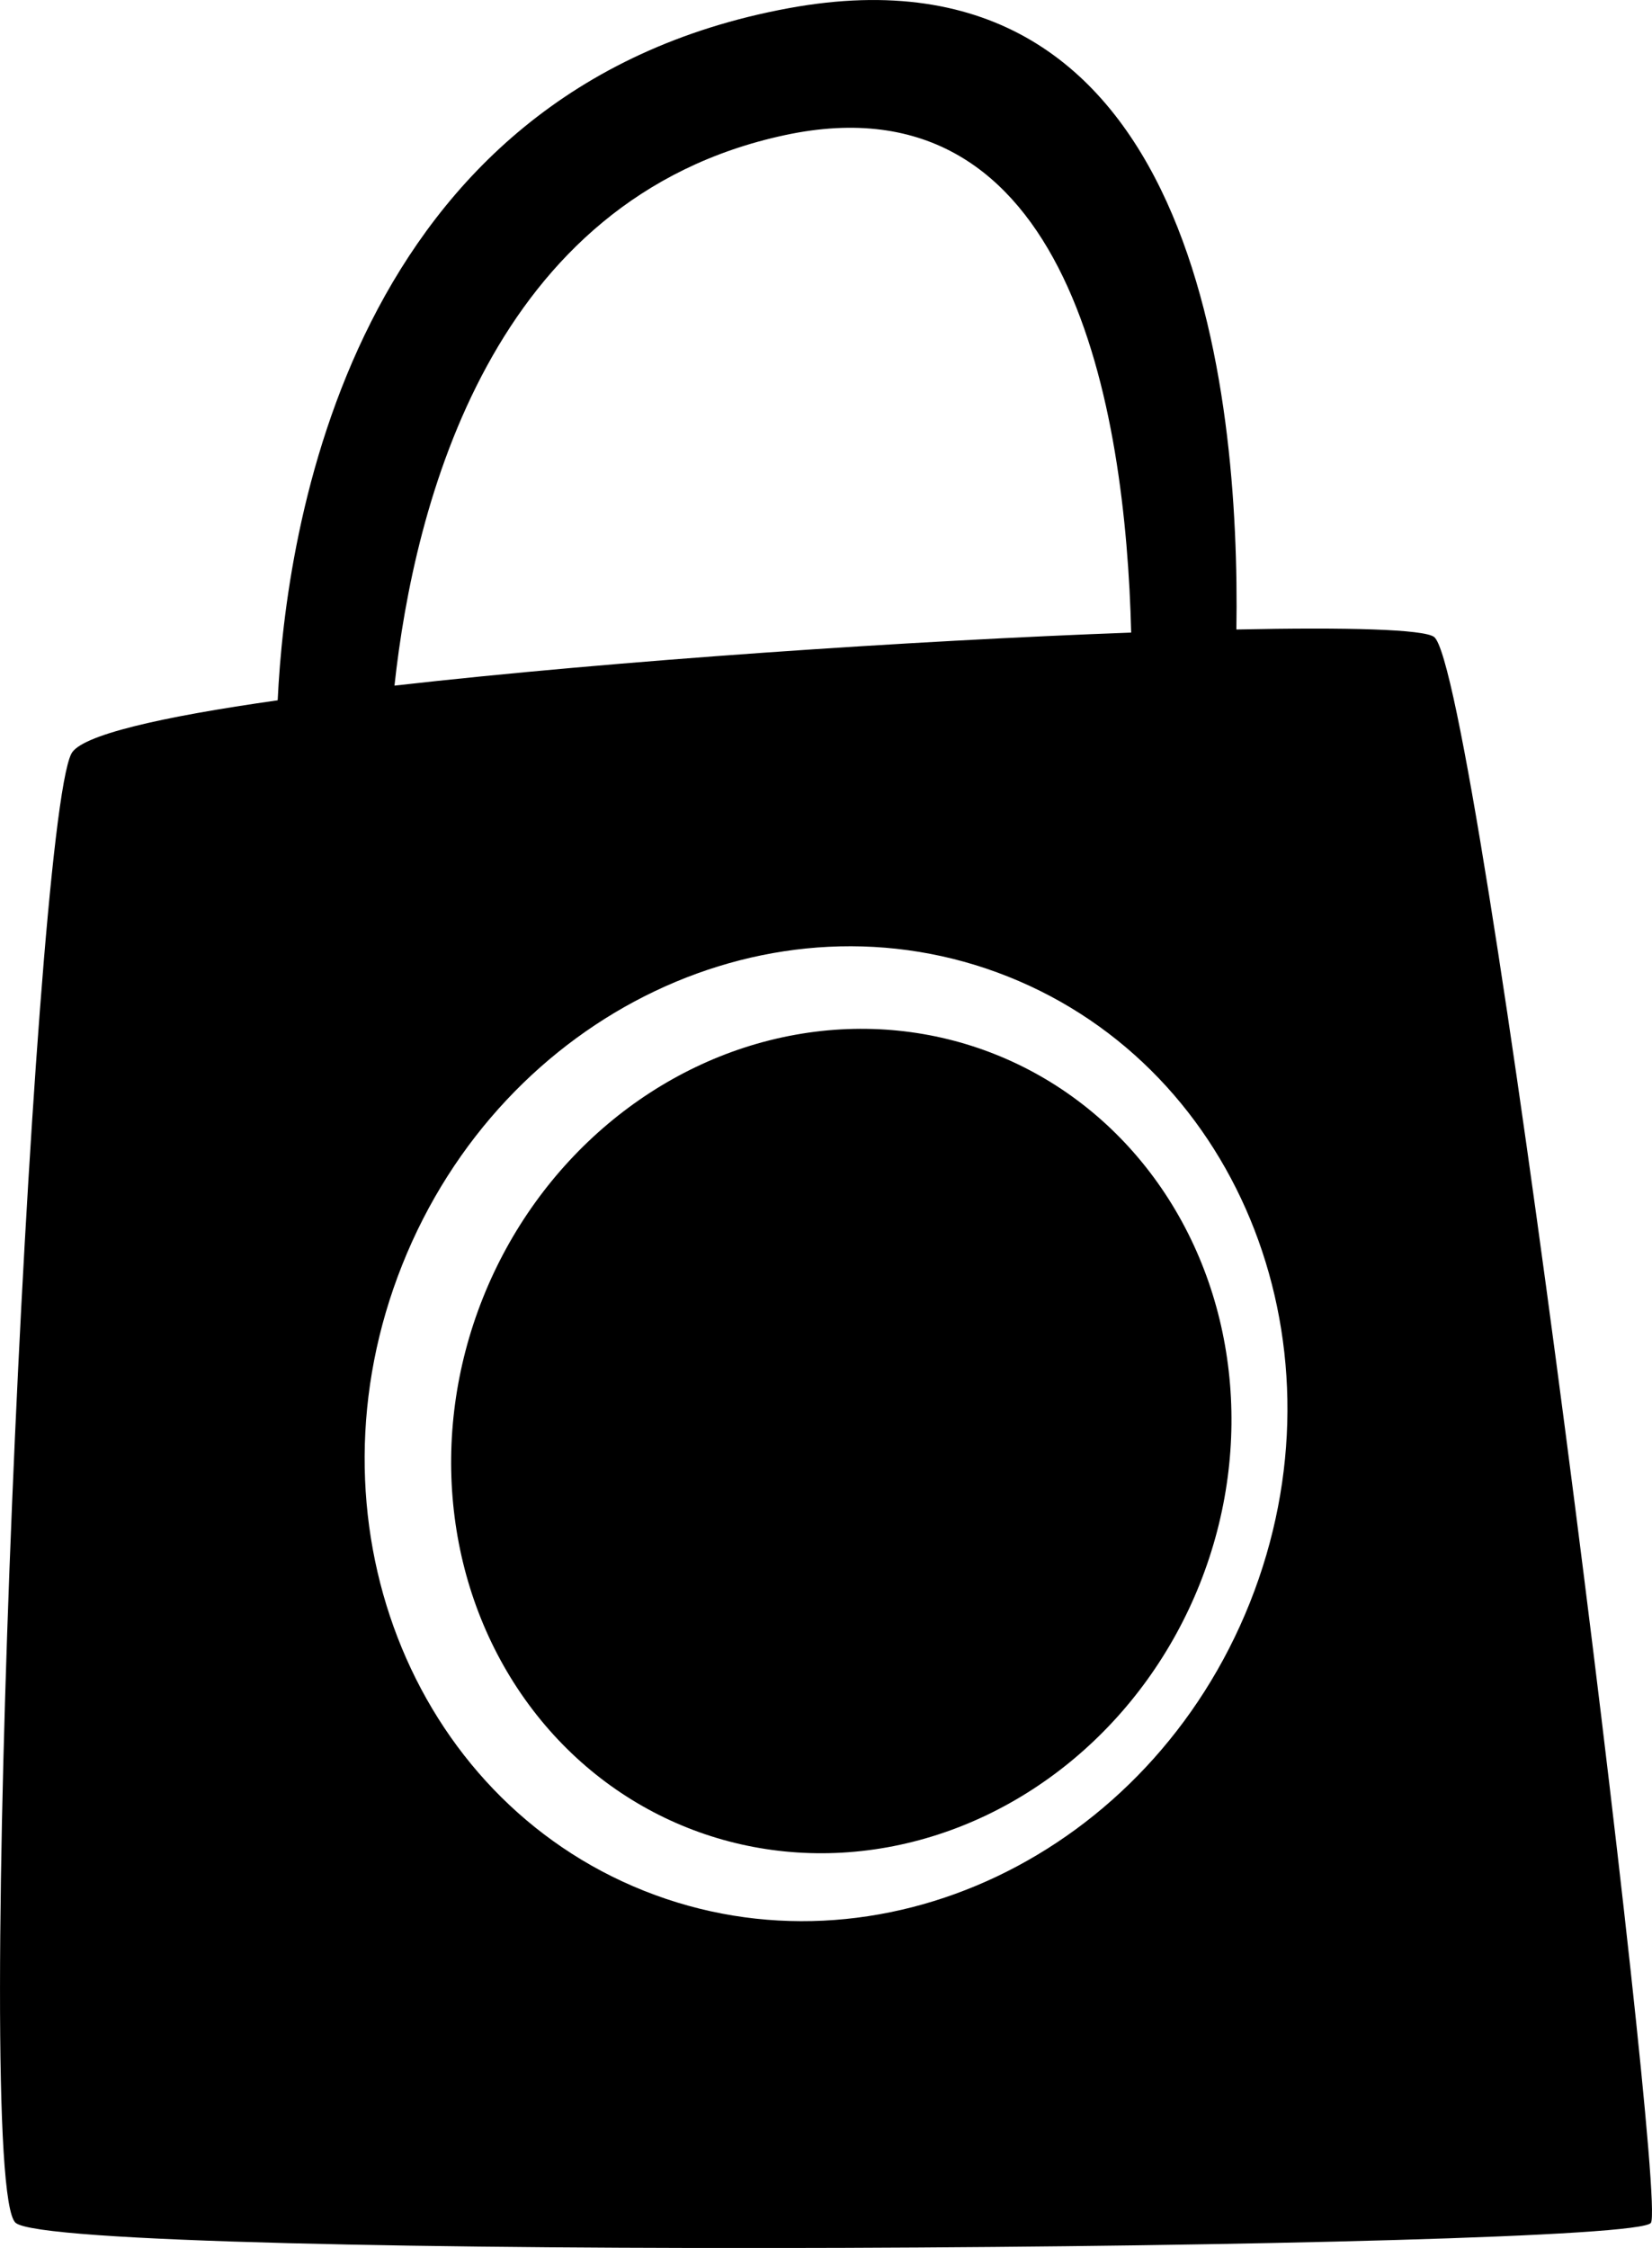 <?xml version="1.0" encoding="utf-8"?>
<!-- Generator: Adobe Illustrator 16.0.4, SVG Export Plug-In . SVG Version: 6.00 Build 0)  -->
<!DOCTYPE svg PUBLIC "-//W3C//DTD SVG 1.1//EN" "http://www.w3.org/Graphics/SVG/1.1/DTD/svg11.dtd">
<svg version="1.1" id="Capa_1" xmlns="http://www.w3.org/2000/svg" xmlns:xlink="http://www.w3.org/1999/xlink" x="0px" y="0px"
	 width="23.523px" height="32px" viewBox="0 0 23.523 32" enable-background="new 0 0 23.523 32" xml:space="preserve">
<g id="Icons">
	<g display="none" opacity="0.2">
		<path display="inline" fill="#FFFFFF" d="M86.079,393.458c-11.282,3.635-35.885,28.281-38.51,36.152
			c-2.621,7.852,12.064,36.154,18.865,37.705c6.793,1.59,56.584-20.436,58.153-28.283
			C126.159,431.161,97.361,389.778,86.079,393.458z"/>
		<path display="inline" fill="#FFFFFF" d="M189.047,313.299c-10.498,0.494-88.546,59.726-88.033,69.146
			c0.519,9.423,29.359,46.63,37.729,47.952c8.363,1.301,70.221-78.342,72.307-88.814
			C213.135,331.086,199.519,312.76,189.047,313.299z"/>
		<path display="inline" fill="#FFFFFF" d="M503.982,26.854c-10.933-15.145-35.498-16.26-56.115-3.016
			c-7.87-4.01-17.023-7.233-27.768-9.215c0,0-391.393,317.515-477.854,378.833c0,0-3.302,7.004-8.775,18.408
			C31.579,480.579,20.427,532.43,20.427,532.43c-27.148-66.916-95.885-102.035-95.904-102.035
			c-24.626,50.697-68.835,139.307-92.309,172.113c0,0-0.04,18.016,22.025,29.48c0,0,150.072-101.025,193.329-109.641
			c0,0,23.883-23.281,60.697-58.922c-20.121,10.309-43.197,20.062-52.827,20.66c-16.772,1.053-36.153-39.438-34.583-53.775
			c1.569-14.34,153.521-139.575,176.038-137.984c22.54,1.569,29.875,22.518,30.414,37.725c0.205,6.548-13.655,26.546-30.414,48.012
			C310.151,269.394,453.075,134.22,493.976,104.222c0,0,0.414-10.661-3.14-24.688C508.524,64.187,514.537,41.522,503.982,26.854z
			 M-111.422,609.452c0,0-2.542-32.479-33.638-43.818C-145.06,565.633-92.832,541.999-111.422,609.452z"/>
	</g>
	<path display="none" opacity="0.5" fill="#71C8EA" enable-background="new    " d="M1457.125,343.114l3.333,3.334
		c0,0,17-13.666,32.5-11.834c0,0,21-27.998,50-37.832c0,0,17.667-9.834,7.167-30.668c-10.5-20.832-24.327-12.937-31.167-8
		c-9.583,6.916-39.771,40.322-51.5,56.334C1467.458,314.447,1470.958,330.782,1457.125,343.114z"/>
	<g>
		<path d="M20.42,9.067c-0.146-0.109-1.229-0.14-2.815-0.106c0.053-3.377-0.575-9.909-6.372-8.845
			C4.965,1.268,4.067,7.579,3.954,9.969c-1.667,0.236-2.809,0.497-2.939,0.762C0.459,11.84-0.412,31.086,0.222,31.642
			c0.633,0.555,23.05,0.396,23.286,0C23.746,31.247,21.053,9.543,20.42,9.067z M11.174,1.924c4.07-0.874,4.853,3.901,4.933,7.081
			C12.99,9.12,8.795,9.4,5.617,9.76C5.897,7.182,6.993,2.82,11.174,1.924z M17.798,22.812c-1.432,3.595-5.293,5.433-8.627,4.104
			s-4.876-5.316-3.444-8.91c1.431-3.594,5.293-5.432,8.627-4.104C17.686,15.229,19.229,19.217,17.798,22.812z"/>
		<ellipse transform="matrix(-0.929 -0.37 0.37 -0.929 15.515 44.002)" cx="11.976" cy="20.514" rx="5.495" ry="5.925"/>
	</g>
</g>
</svg>
